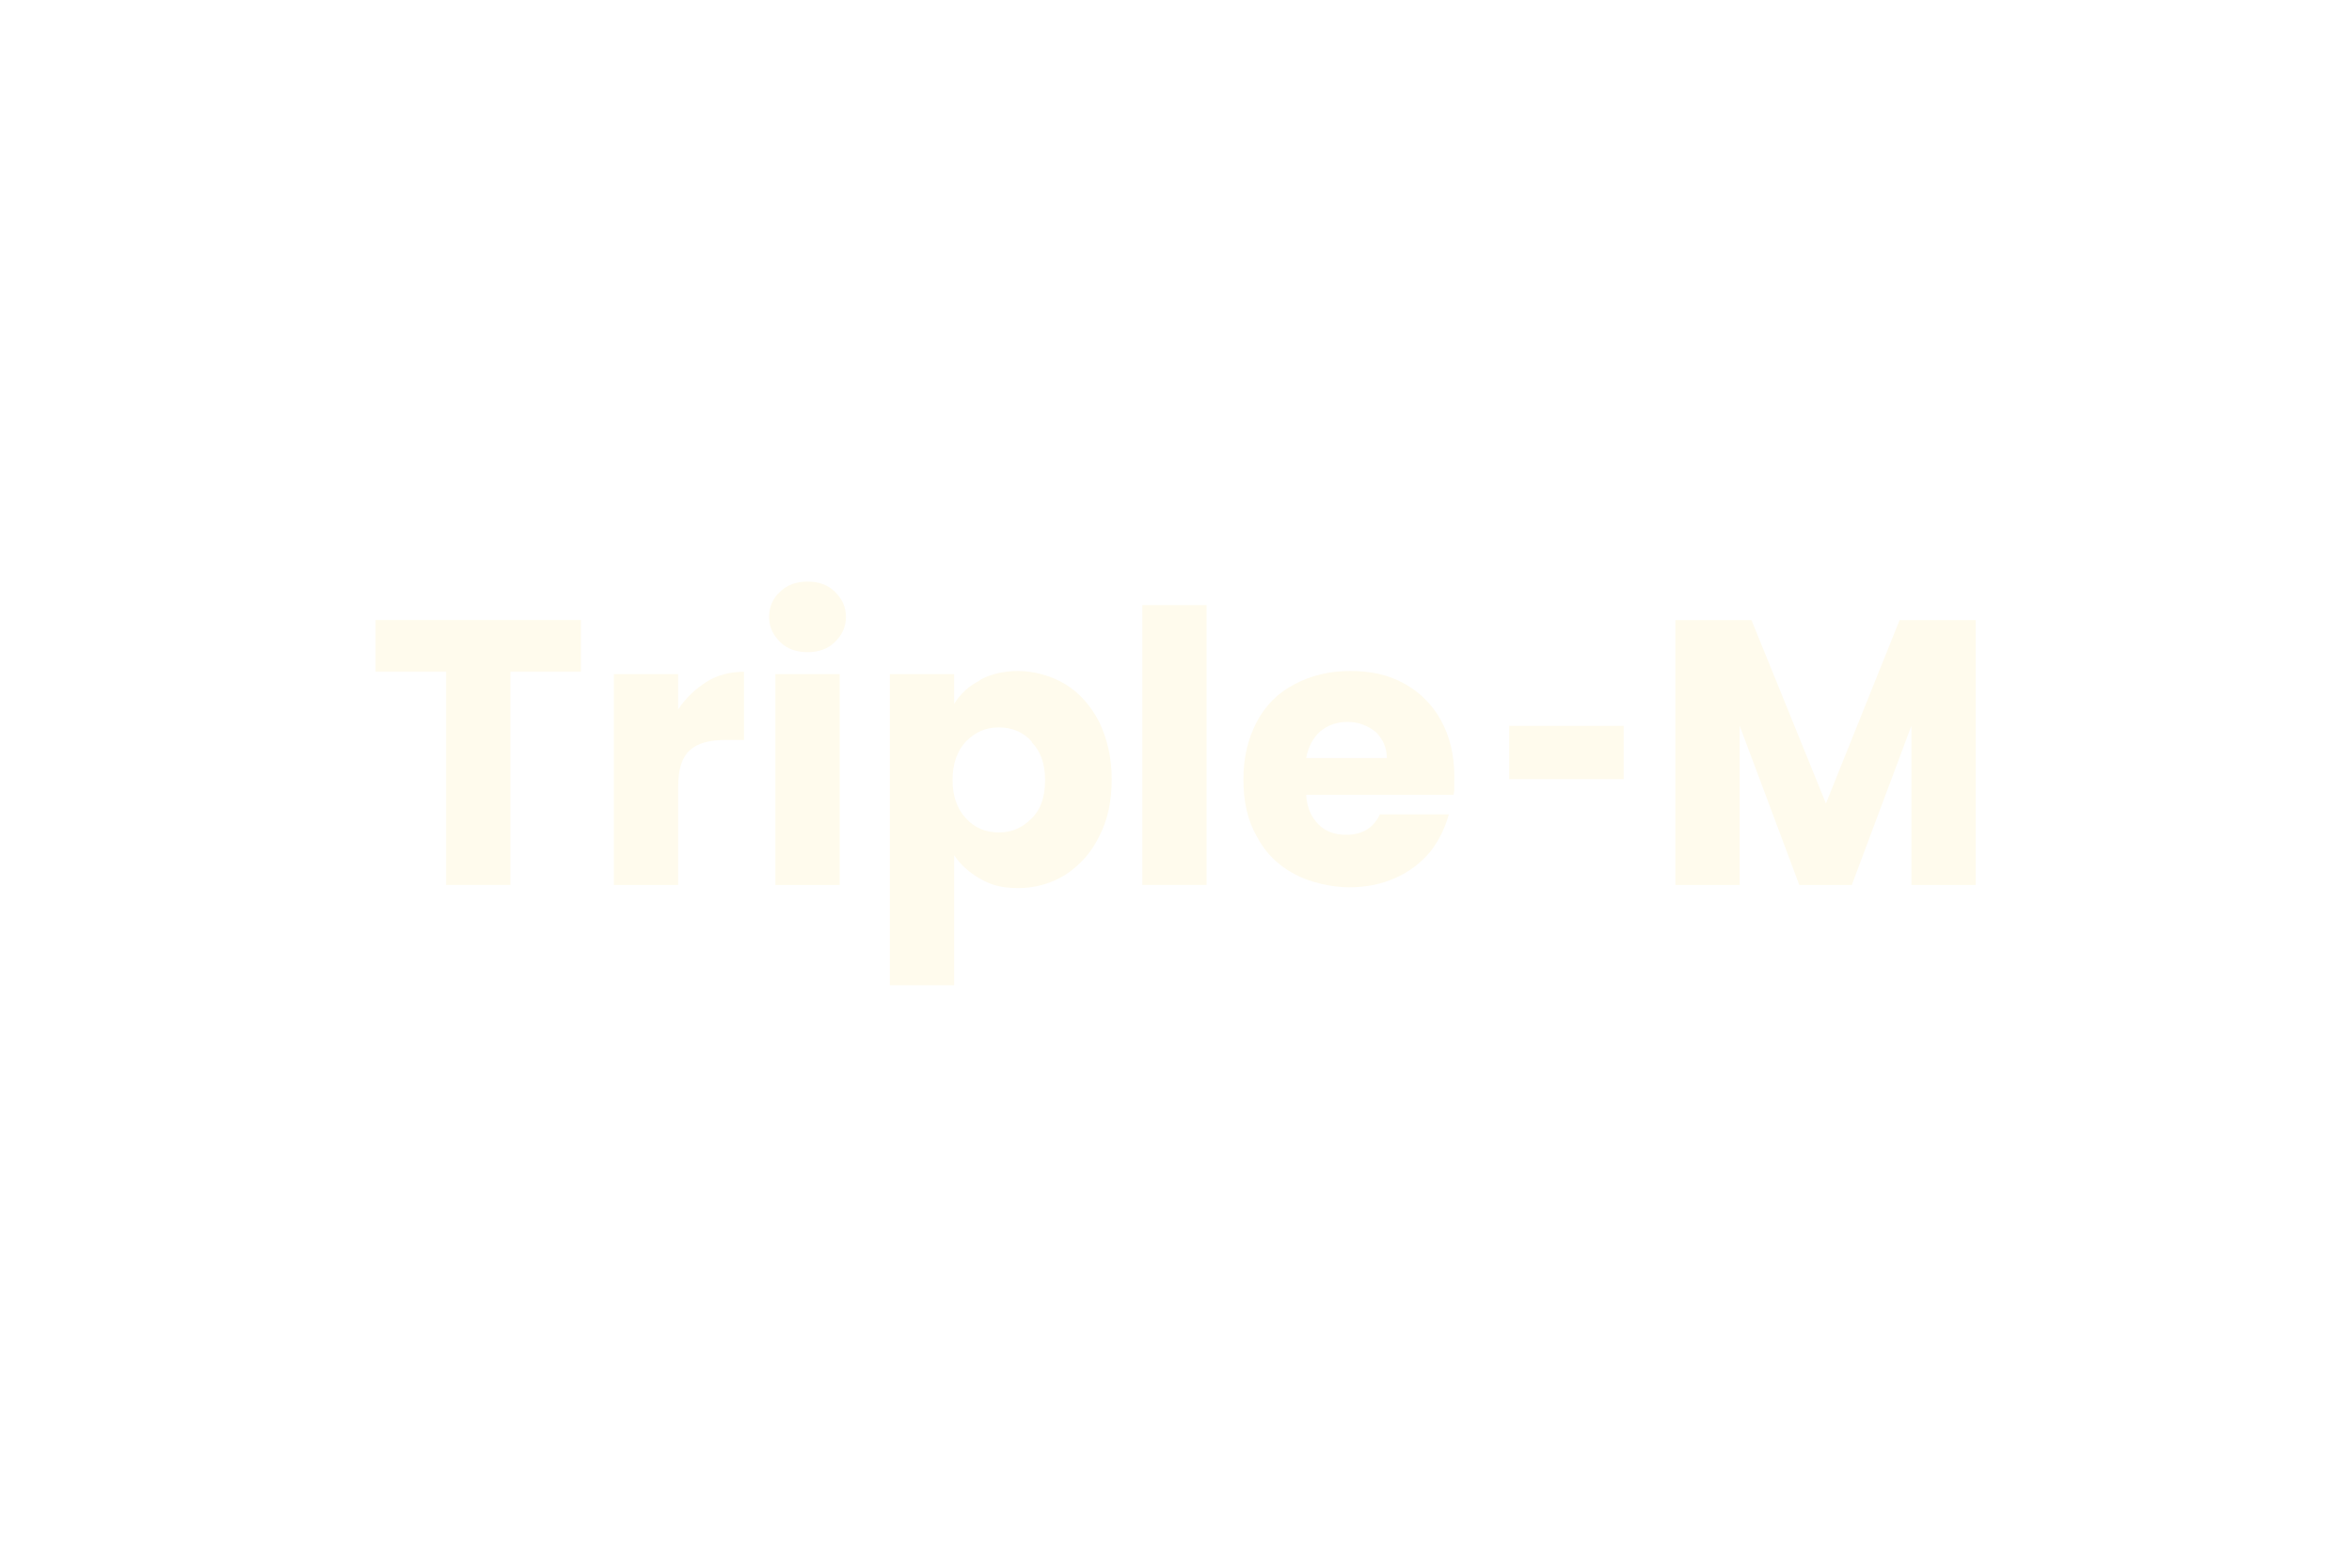 <svg xmlns="http://www.w3.org/2000/svg" xmlns:xlink="http://www.w3.org/1999/xlink" xmlns:i="http://ns.adobe.com/AdobeIllustrator/10.0/" id="uuid-a872e666-7cc4-475a-a047-12b8cd258467" viewBox="0 0 300 200"><defs><style>      .st0 {        fill: none;      }      .st1 {        fill: #fffbed;      }      .st2 {        clip-path: url(#clippath-1);      }      .st3 {        clip-path: url(#clippath);      }    </style><clipPath id="clippath"><rect class="st0" x="79.6" y="-91" width="132" height="52"></rect></clipPath><clipPath id="clippath-1"><rect class="st0" x="78.5" y="-92" width="134.2" height="54.1"></rect></clipPath></defs><rect class="st0" width="300" height="200"></rect><g><g><path class="st1" d="M74.1,79.1v6.6h-9v27.2h-8.2v-27.2h-9v-6.6h26.2Z"></path><path class="st1" d="M90.1,87c1.4-.9,3.1-1.3,4.8-1.3v8.7h-2.3c-2.1,0-3.6.4-4.6,1.3-1,.9-1.5,2.4-1.5,4.7v12.5h-8.2v-26.9h8.2v4.5c1-1.5,2.2-2.6,3.6-3.5Z"></path><path class="st1" d="M99.5,81.9c-.9-.9-1.4-1.9-1.4-3.2s.5-2.4,1.4-3.2c.9-.9,2.1-1.3,3.5-1.3s2.6.4,3.5,1.3c.9.9,1.4,1.9,1.4,3.2s-.5,2.3-1.4,3.2c-.9.9-2.1,1.3-3.5,1.3s-2.6-.4-3.5-1.3ZM107.1,86v26.9h-8.2v-26.9h8.2Z"></path><path class="st1" d="M124.9,86.8c1.4-.8,3.1-1.2,5-1.2s4.2.6,6,1.7c1.8,1.1,3.2,2.7,4.3,4.8,1,2.1,1.6,4.5,1.6,7.3s-.5,5.2-1.6,7.3c-1,2.1-2.5,3.7-4.3,4.9-1.8,1.1-3.8,1.7-6,1.7s-3.5-.4-4.9-1.2c-1.4-.8-2.5-1.8-3.3-3v16.6h-8.2v-39.7h8.2v3.8c.8-1.3,1.9-2.3,3.3-3ZM131.6,94.6c-1.1-1.2-2.5-1.8-4.2-1.8s-3,.6-4.2,1.8c-1.1,1.2-1.7,2.8-1.7,4.9s.6,3.7,1.7,4.9c1.1,1.2,2.5,1.8,4.2,1.8s3-.6,4.2-1.8c1.2-1.2,1.7-2.8,1.7-4.9s-.6-3.7-1.7-4.8Z"></path><path class="st1" d="M153.9,77.2v35.7h-8.2v-35.7h8.2Z"></path><path class="st1" d="M185.2,101.4h-18.6c.1,1.7.7,2.9,1.6,3.8.9.9,2.1,1.3,3.5,1.3,2.1,0,3.5-.9,4.3-2.6h8.8c-.5,1.8-1.3,3.4-2.4,4.8-1.2,1.4-2.6,2.5-4.4,3.3-1.8.8-3.7,1.2-5.9,1.2s-5-.6-7-1.7c-2.1-1.1-3.7-2.7-4.8-4.8-1.2-2.1-1.7-4.5-1.7-7.3s.6-5.2,1.7-7.3c1.1-2.1,2.7-3.7,4.8-4.8,2.1-1.1,4.4-1.7,7.1-1.7s4.9.5,6.9,1.6c2,1.1,3.6,2.7,4.7,4.7s1.7,4.4,1.7,7.1,0,1.6-.1,2.4ZM176.9,96.8c0-1.4-.5-2.5-1.4-3.4-1-.8-2.2-1.3-3.6-1.3s-2.5.4-3.5,1.2c-.9.8-1.5,1.9-1.8,3.4h10.3Z"></path></g><path class="st1" d="M207.1,92.6v6.8h-14.6v-6.8h14.6Z"></path><path class="st1" d="M252,79.1v33.8h-8.2v-20.3l-7.6,20.3h-6.7l-7.6-20.3v20.3h-8.2v-33.8h9.7l9.5,23.4,9.4-23.4h9.7Z"></path></g><g class="st3"><g class="st2"><image width="585" height="236" transform="translate(78.5 -92) scale(.2)"></image></g></g></svg>